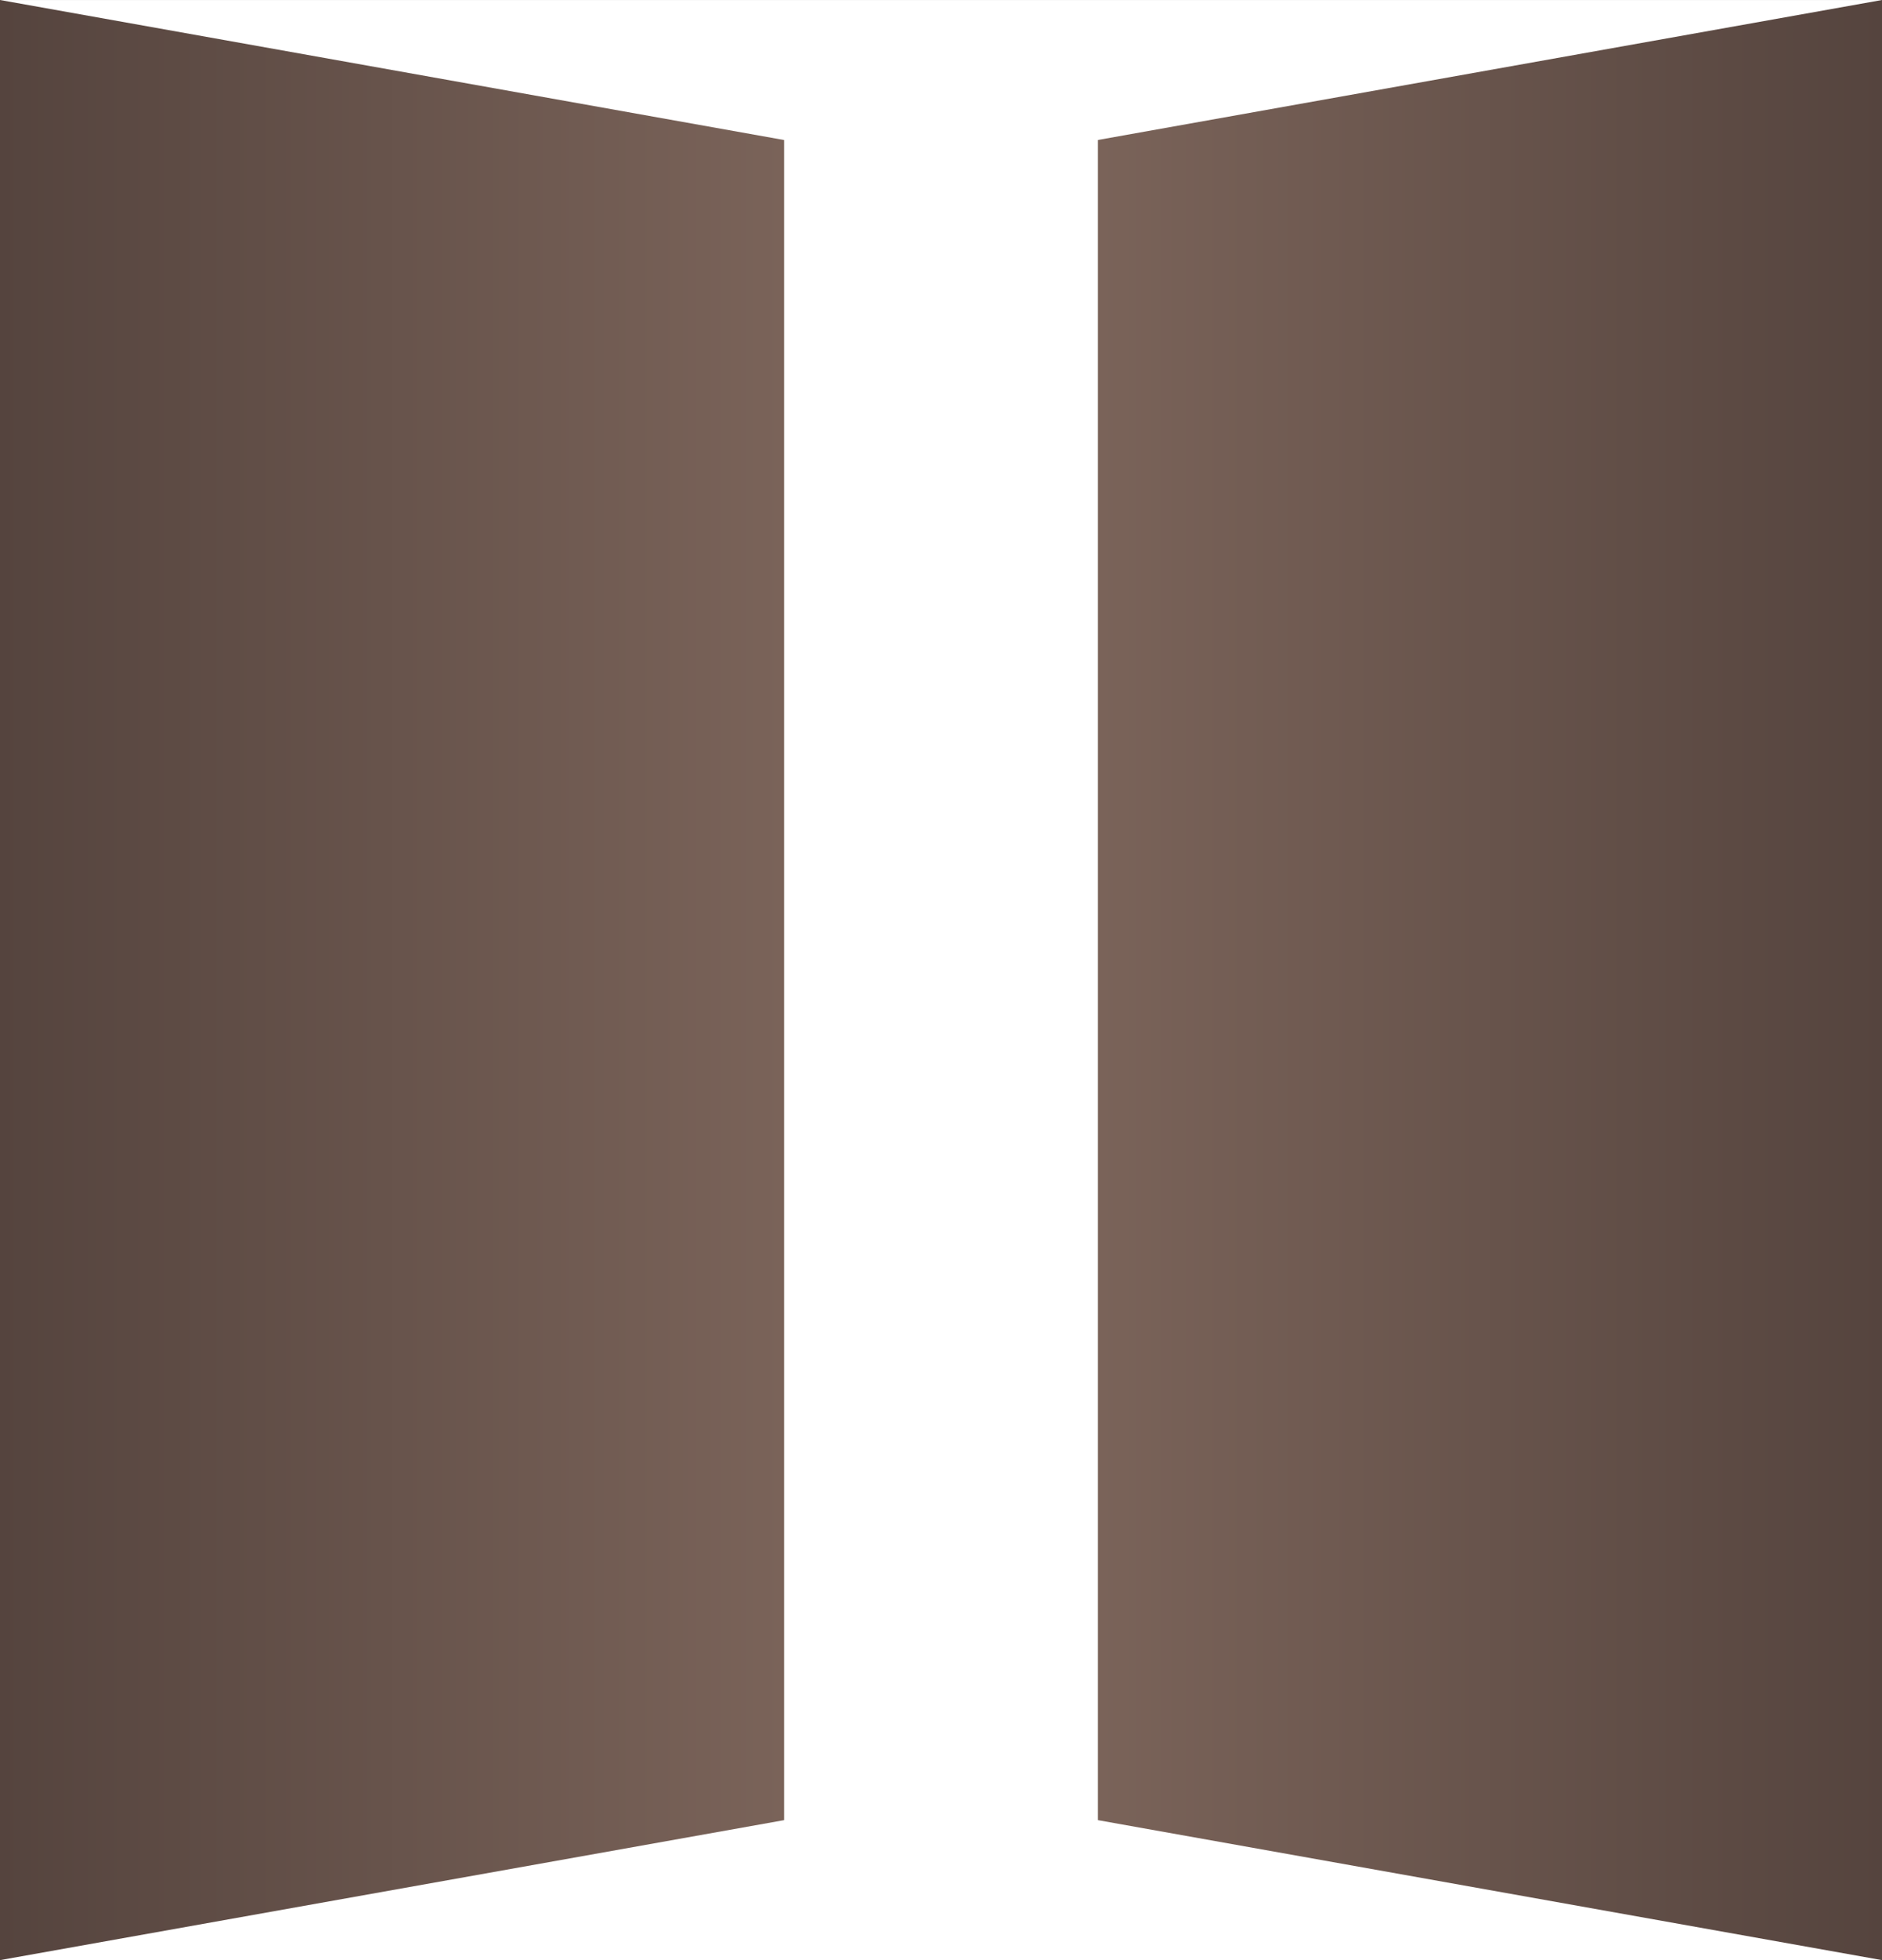 <svg width="48" height="50" viewBox="0 0 48 50" fill="none" xmlns="http://www.w3.org/2000/svg">
<rect x="0" y="0" width="48" height="50" fill="#808080" stroke="none"/>
<g clip-path="url(#clip0)">
<path d="M48 0.001H0V50.001H48V0.001Z" fill="white"/>
<path d="M48 0L28 3.571V46.429L48 50V0Z" fill="url(#paint0_linear)"/>
<path d="M0 0L20 3.572V46.429L0 50V0Z" fill="url(#paint1_linear)"/>
</g>
<defs>
<linearGradient id="paint0_linear" x1="28" y1="25" x2="48" y2="25" gradientUnits="userSpaceOnUse">
<stop stop-color="#7A6359"/>
<stop offset="1" stop-color="#55443E"/>
</linearGradient>
<linearGradient id="paint1_linear" x1="-0.001" y1="25" x2="20" y2="25" gradientUnits="userSpaceOnUse">
<stop stop-color="#55443E"/>
<stop offset="1" stop-color="#7A6359"/>
</linearGradient>
<clipPath id="clip0">
<rect width="48" height="50" fill="white"/>
</clipPath>
</defs>
</svg>
